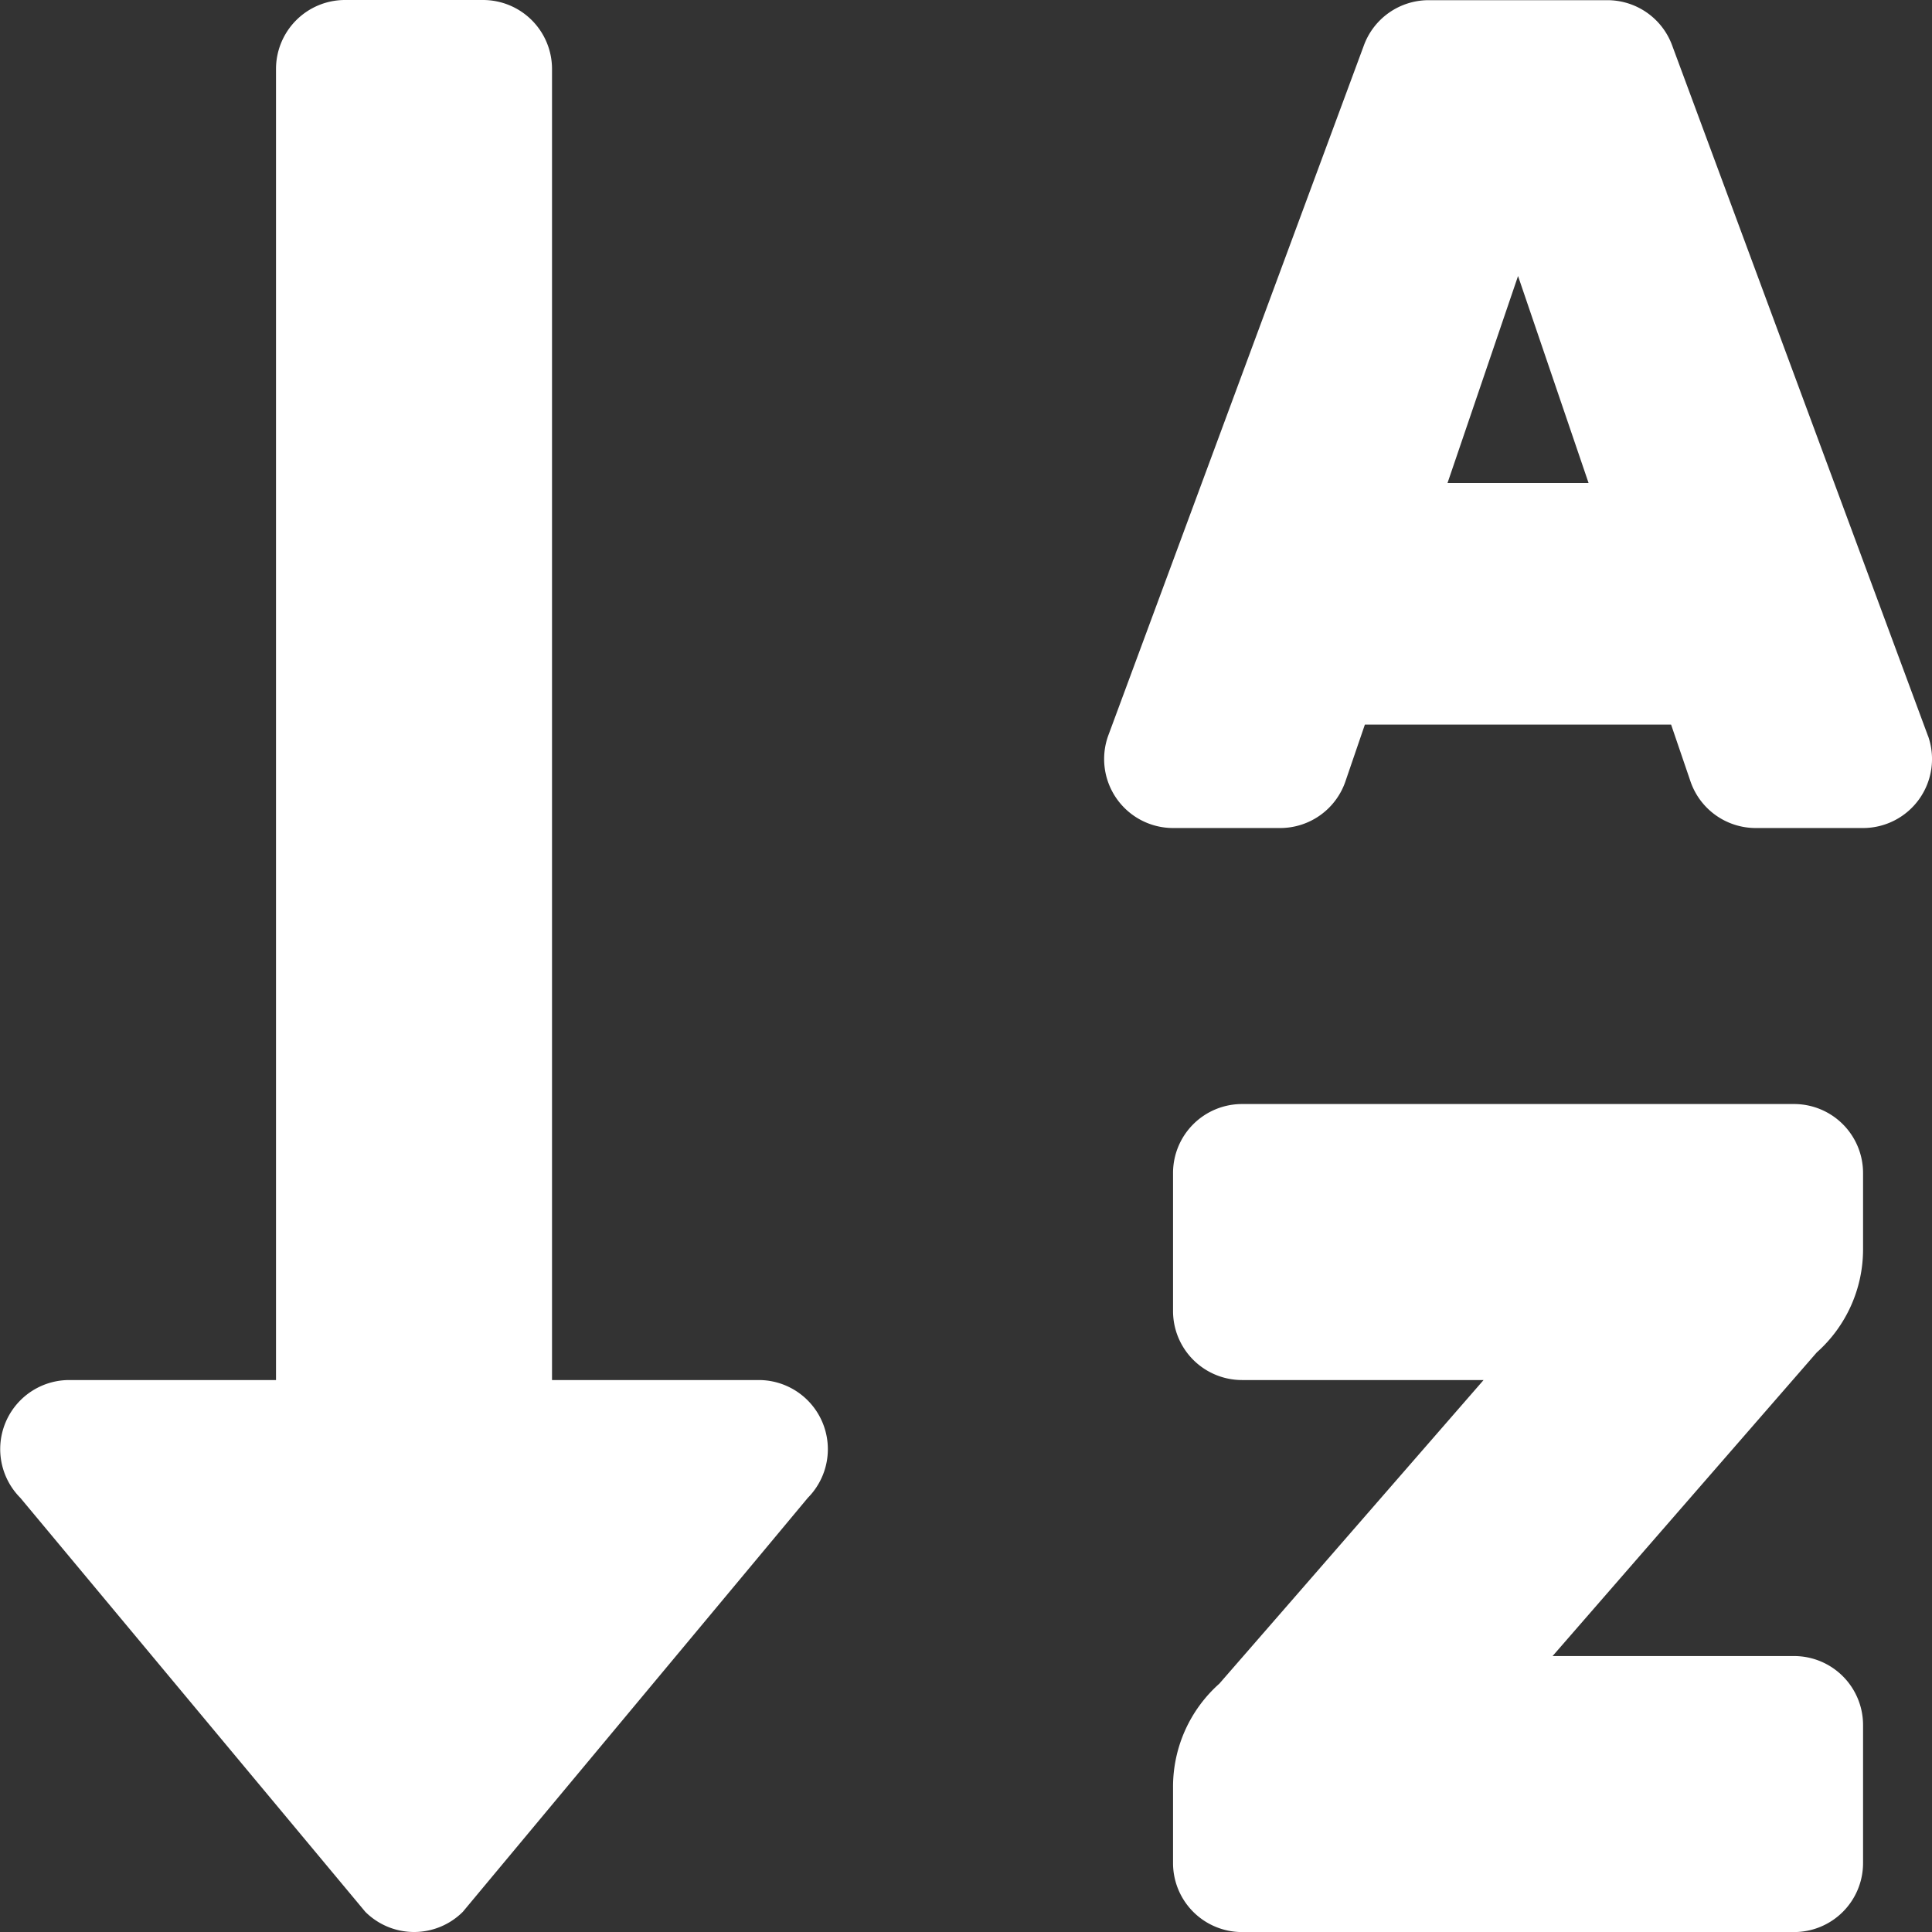 <svg xmlns="http://www.w3.org/2000/svg" width="31.499" height="31.5"><rect width="100%" height="100%" fill="#333333" stroke="none"/><path data-name="Icon awesome-sort-alpha-down" d="M12.375 22.5H9V1.125A1.125 1.125 0 007.875 0h-2.25A1.125 1.125 0 004.5 1.125V22.5H1.125a1.126 1.126 0 00-.794 1.92l5.625 6.75a1.125 1.125 0 001.59 0l5.625-6.75a1.127 1.127 0 00-.796-1.92zM29.25 18h-9a1.125 1.125 0 00-1.125 1.125v2.25A1.125 1.125 0 0020.25 22.5h3.938l-4.308 4.95a2.25 2.25 0 00-.755 1.682v1.24A1.125 1.125 0 0020.25 31.5h9a1.125 1.125 0 001.125-1.125v-2.25A1.125 1.125 0 0029.25 27h-3.937l4.307-4.95a2.25 2.25 0 00.755-1.682v-1.24A1.125 1.125 0 0029.25 18zm2.184-6L27.266.75a1.125 1.125 0 00-1.06-.747h-2.913a1.125 1.125 0 00-1.06.747L18.066 12a1.125 1.125 0 001.059 1.5h1.746a1.125 1.125 0 001.071-.779l.311-.908h4.992l.31.908a1.125 1.125 0 001.074.779h1.747a1.125 1.125 0 001.059-1.5zM23.6 7.875L24.75 4.5l1.15 3.375z" fill="#fff"/></svg>